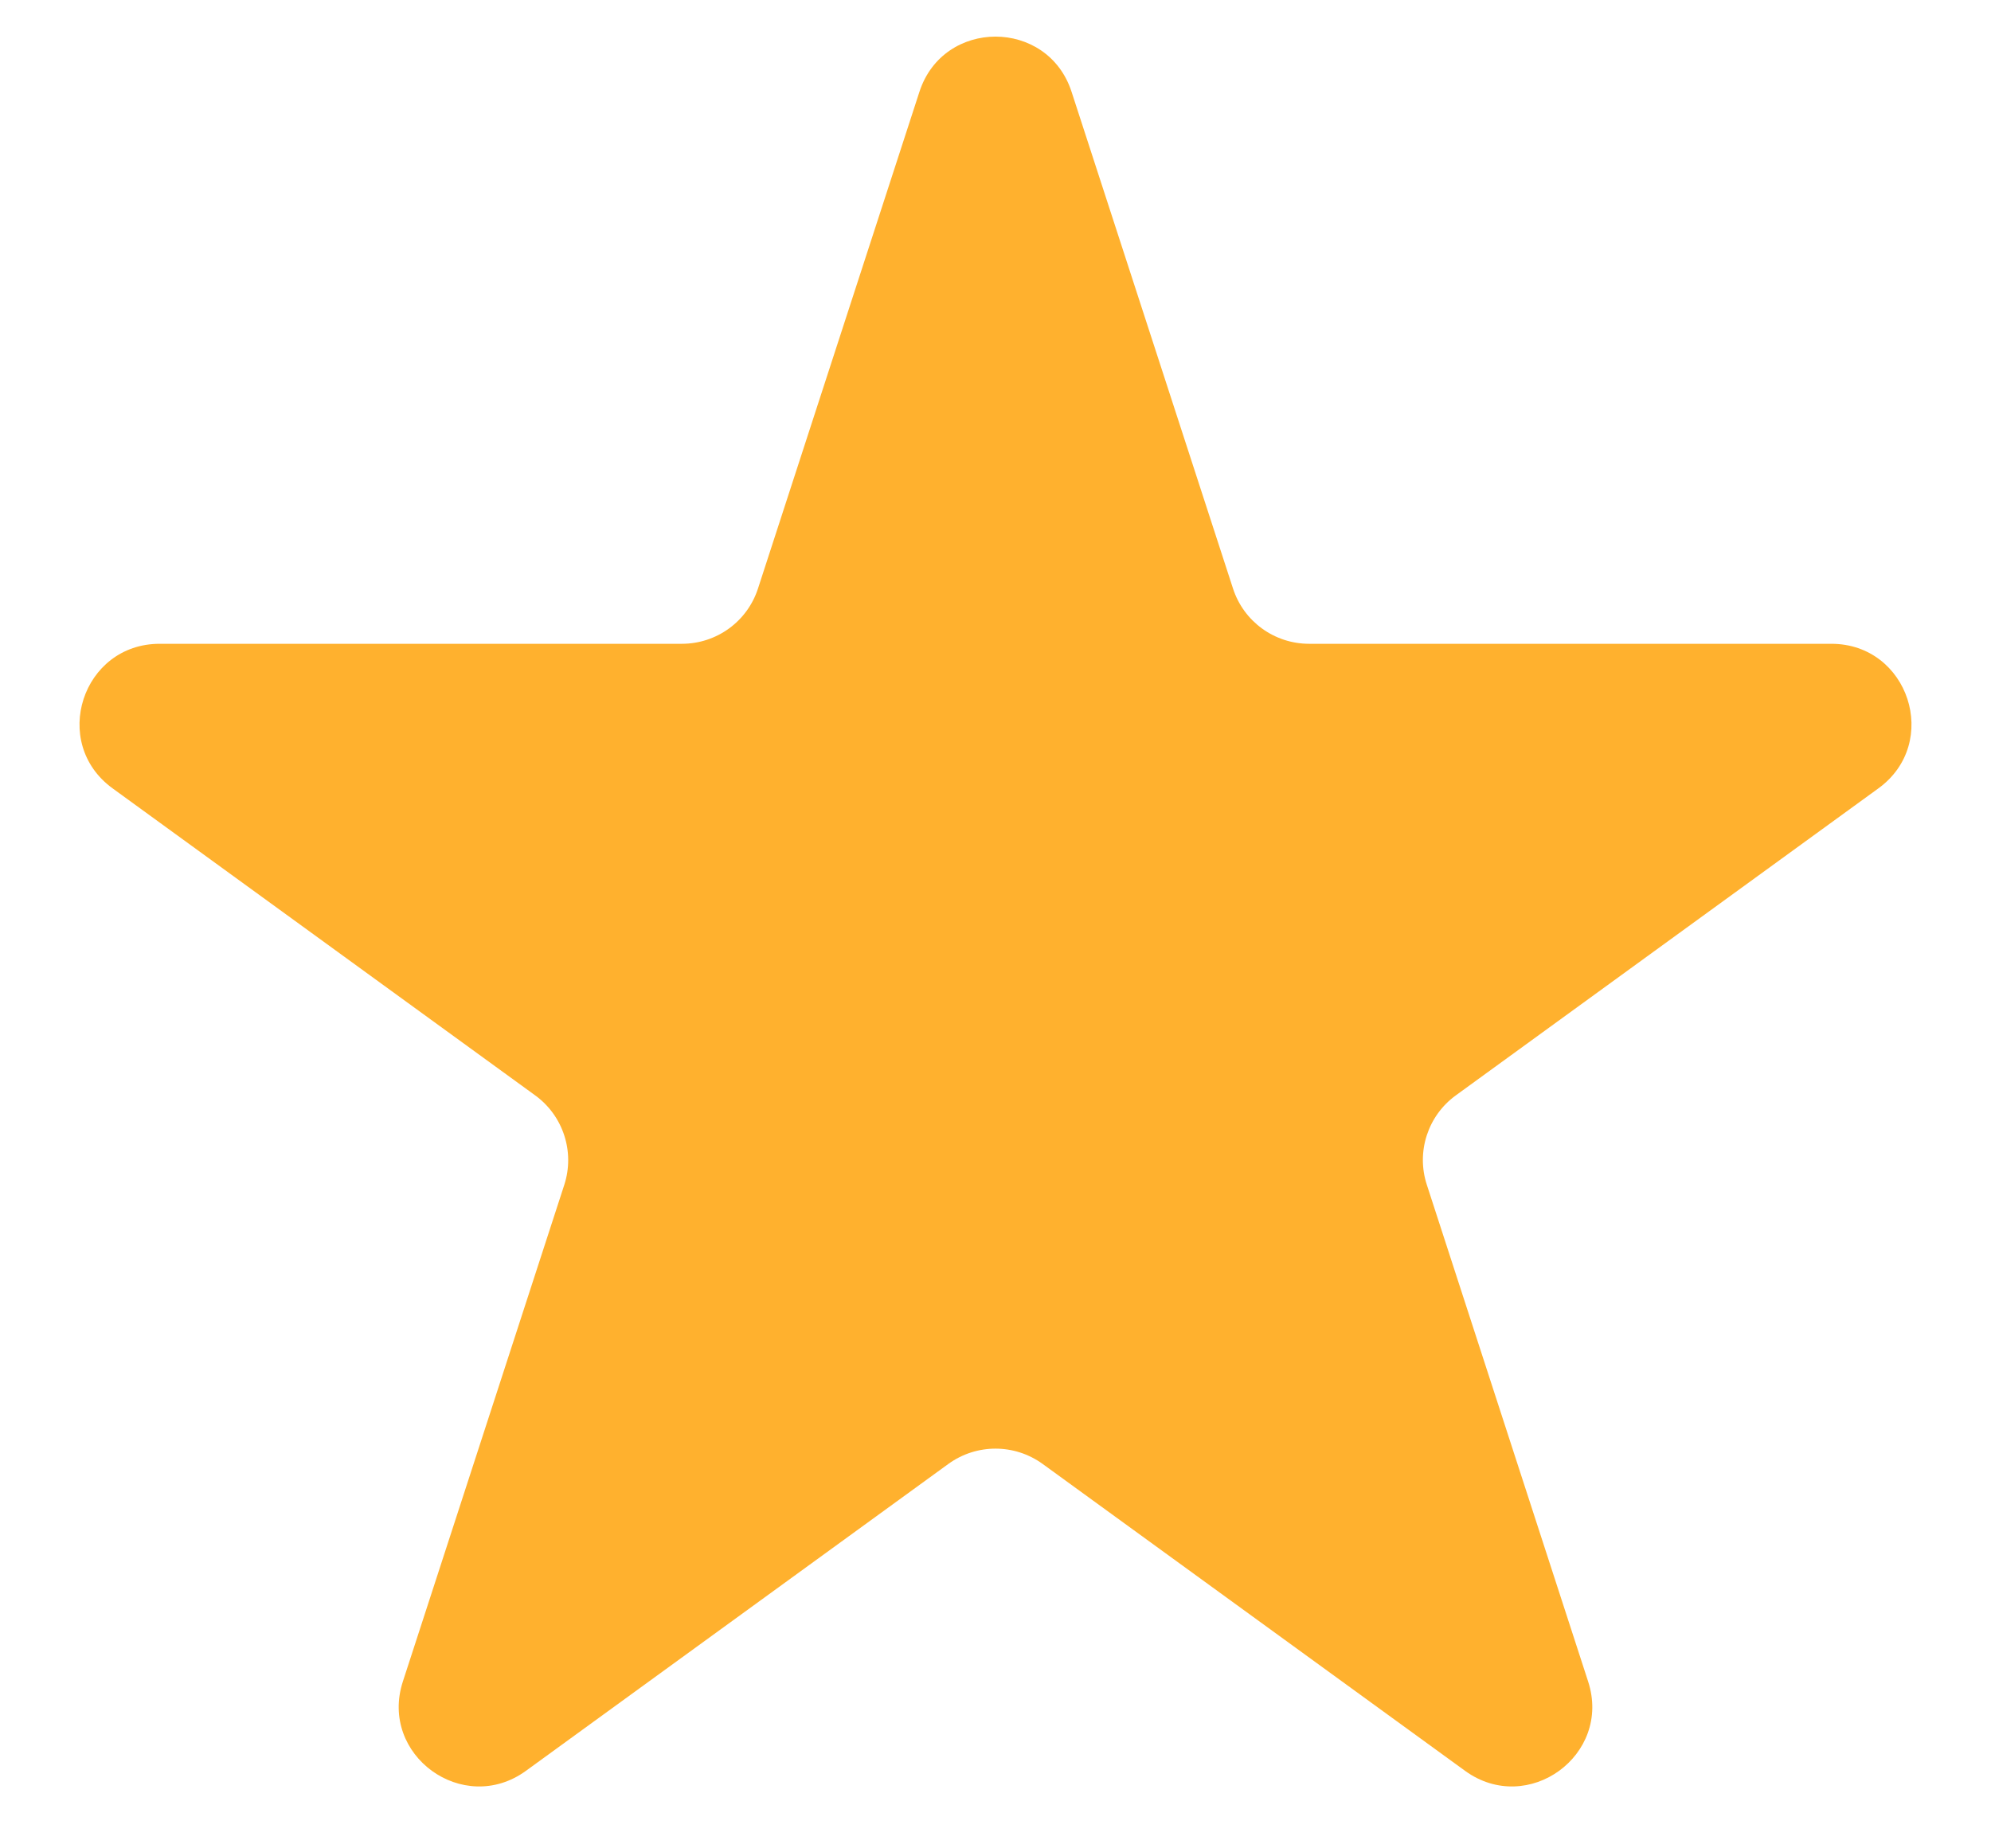 <svg width="14" height="13" viewBox="0 0 14 13" fill="none" xmlns="http://www.w3.org/2000/svg">
<path d="M6.465 0.646C6.633 0.128 7.367 0.128 7.535 0.646L8.67 4.139C8.745 4.371 8.961 4.528 9.205 4.528H12.877C13.422 4.528 13.649 5.225 13.208 5.545L10.237 7.704C10.04 7.847 9.957 8.101 10.033 8.333L11.167 11.826C11.336 12.344 10.743 12.775 10.302 12.455L7.331 10.296C7.133 10.153 6.867 10.153 6.669 10.296L3.698 12.455C3.257 12.775 2.664 12.344 2.833 11.826L3.968 8.333C4.043 8.101 3.96 7.847 3.763 7.704L0.792 5.545C0.351 5.225 0.578 4.528 1.123 4.528H4.795C5.039 4.528 5.255 4.371 5.33 4.139L6.465 0.646Z" fill="#FFB12E"/>
</svg>
